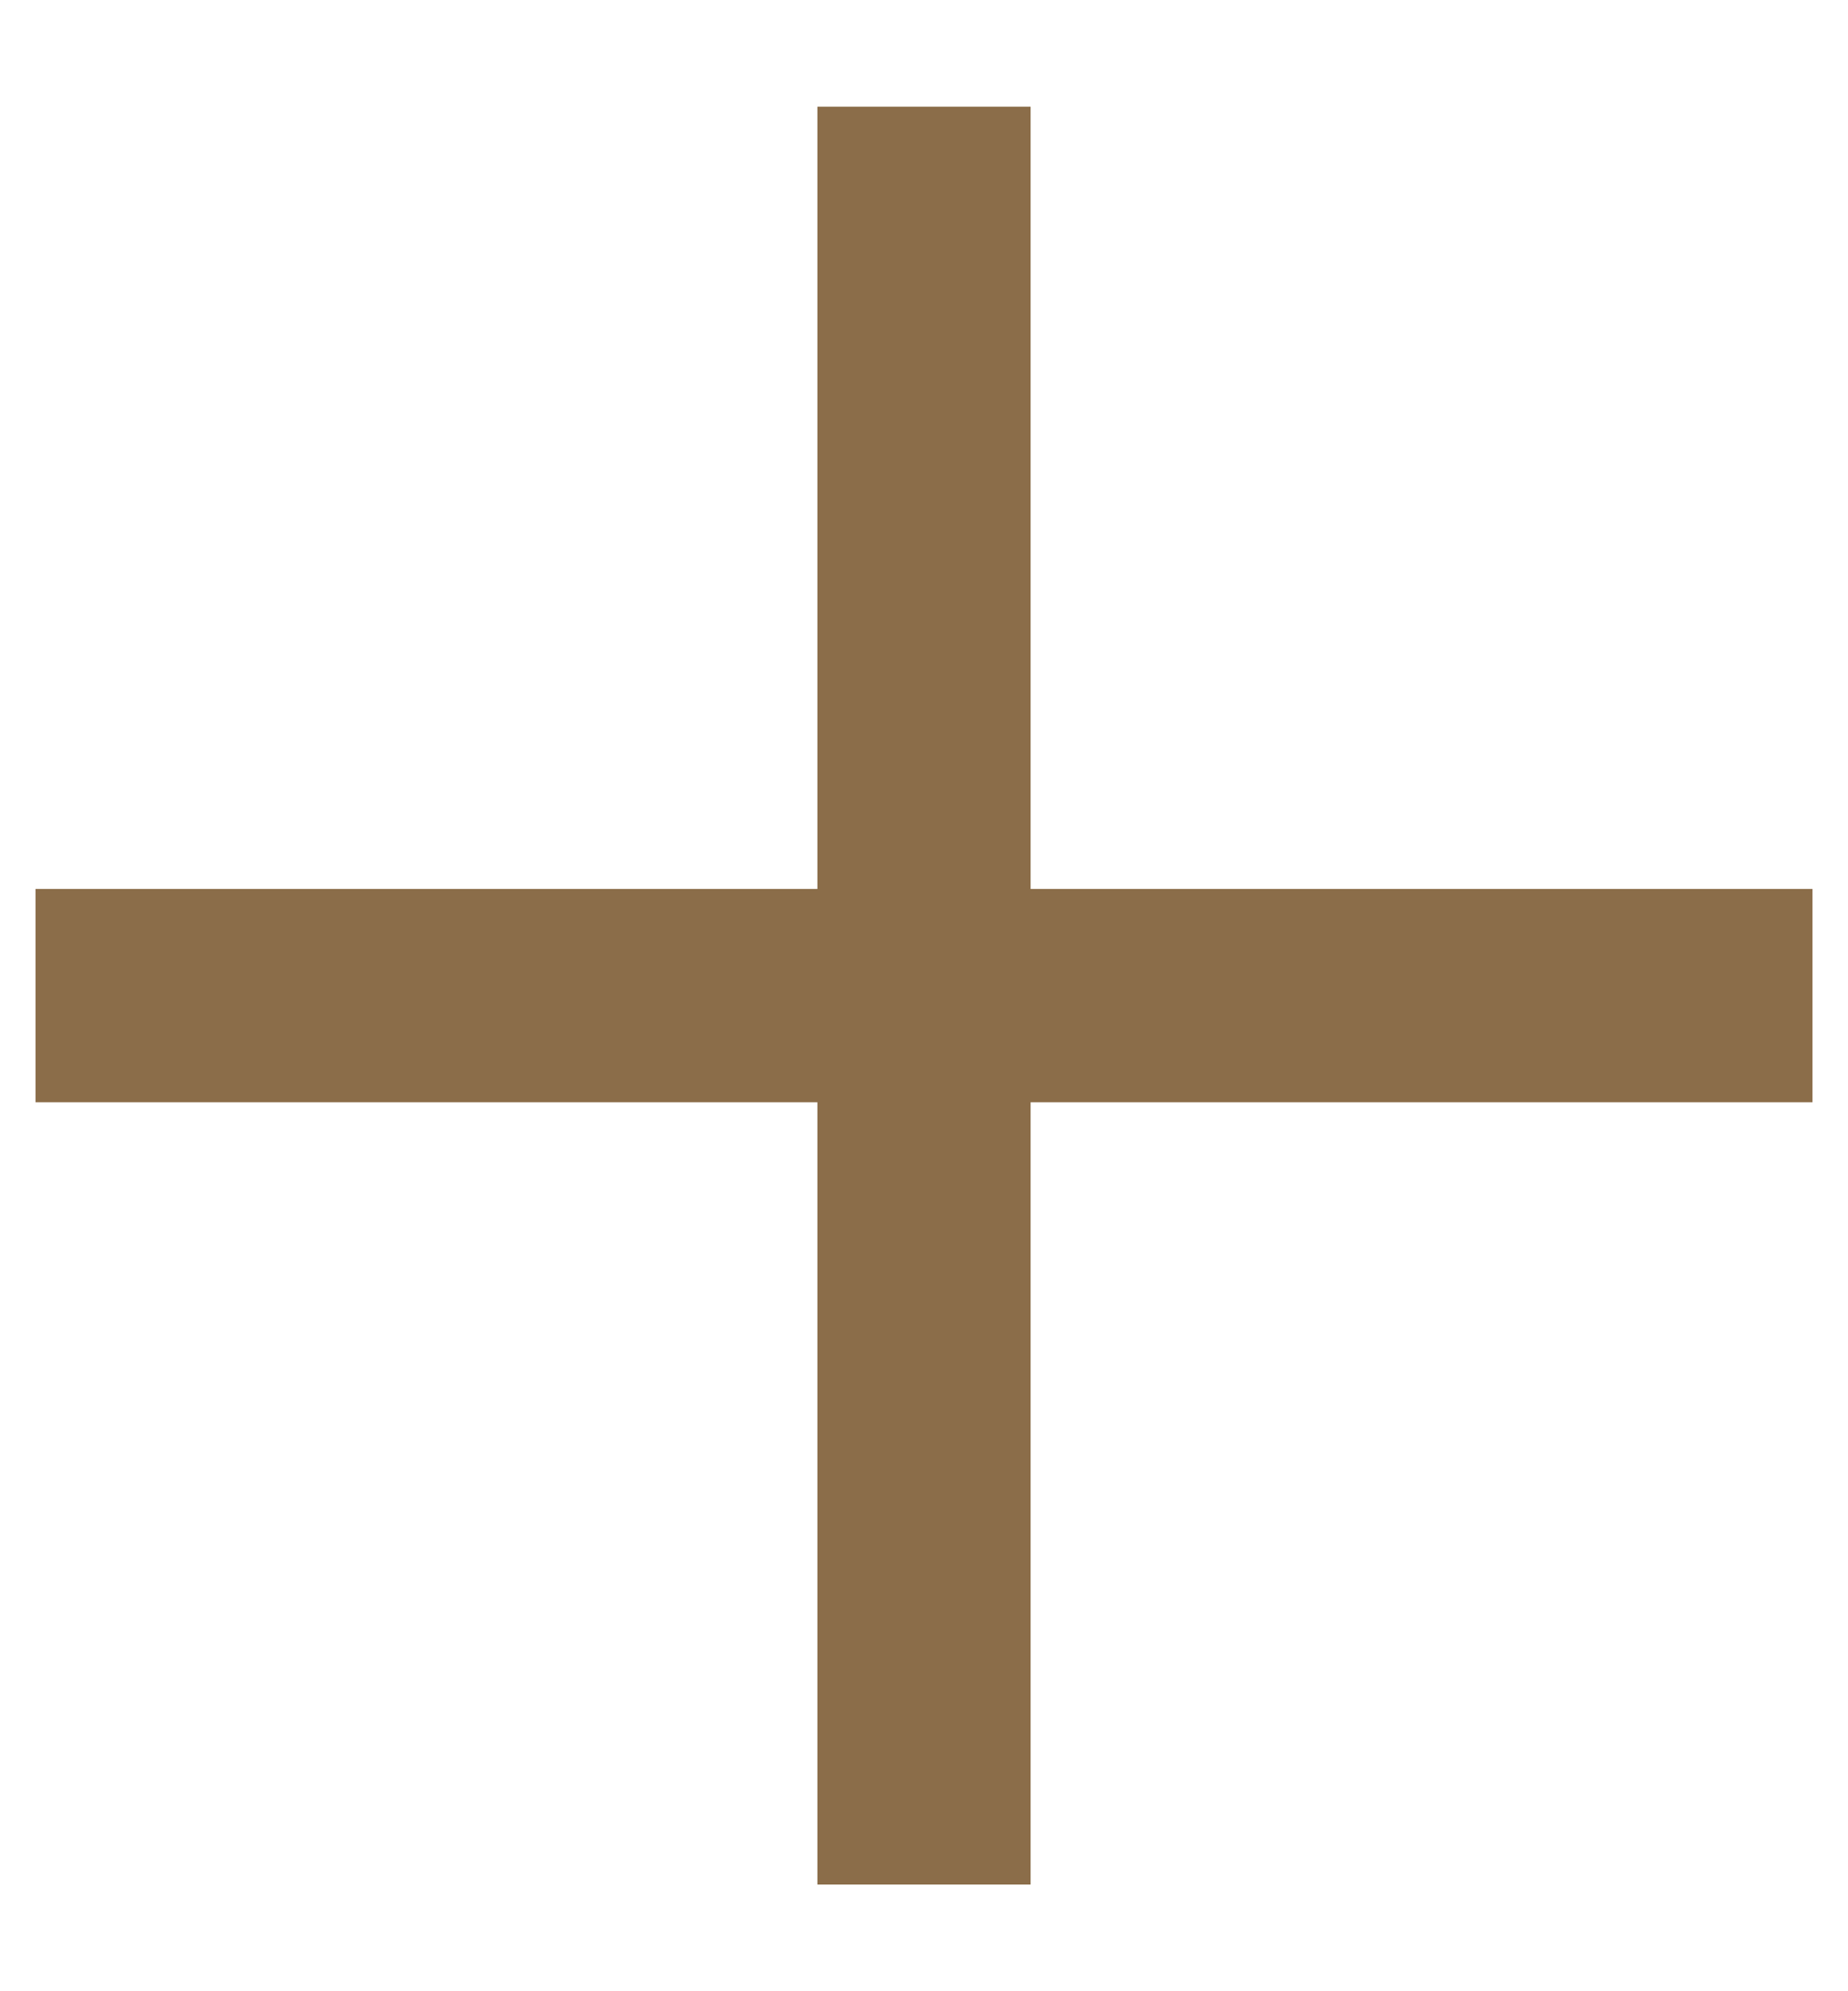 <?xml version="1.0" encoding="UTF-8"?>
<svg width="13px" height="14px" viewBox="0 0 13 14" version="1.1" xmlns="http://www.w3.org/2000/svg" xmlns:xlink="http://www.w3.org/1999/xlink">
    <title>Group 8</title>
    <g id="Desktop" stroke="none" stroke-width="1" fill="none" fill-rule="evenodd">
        <g id="PDP-Copy-2" transform="translate(-1069, -813)" fill="#8B6D49" fill-rule="nonzero">
            <g id="Group-5" transform="translate(1003, 805)">
                <g id="Group-8" transform="translate(67, 9.5)">
                    <polygon id="Line-4" points="6.25 -0.75 6.25 11.75 4.75 11.75 4.75 -0.75"></polygon>
                    <polygon id="Line-4" points="11.75 4.75 11.75 6.25 -0.75 6.25 -0.75 4.75"></polygon>
                </g>
            </g>
        </g>
    </g>
</svg>
